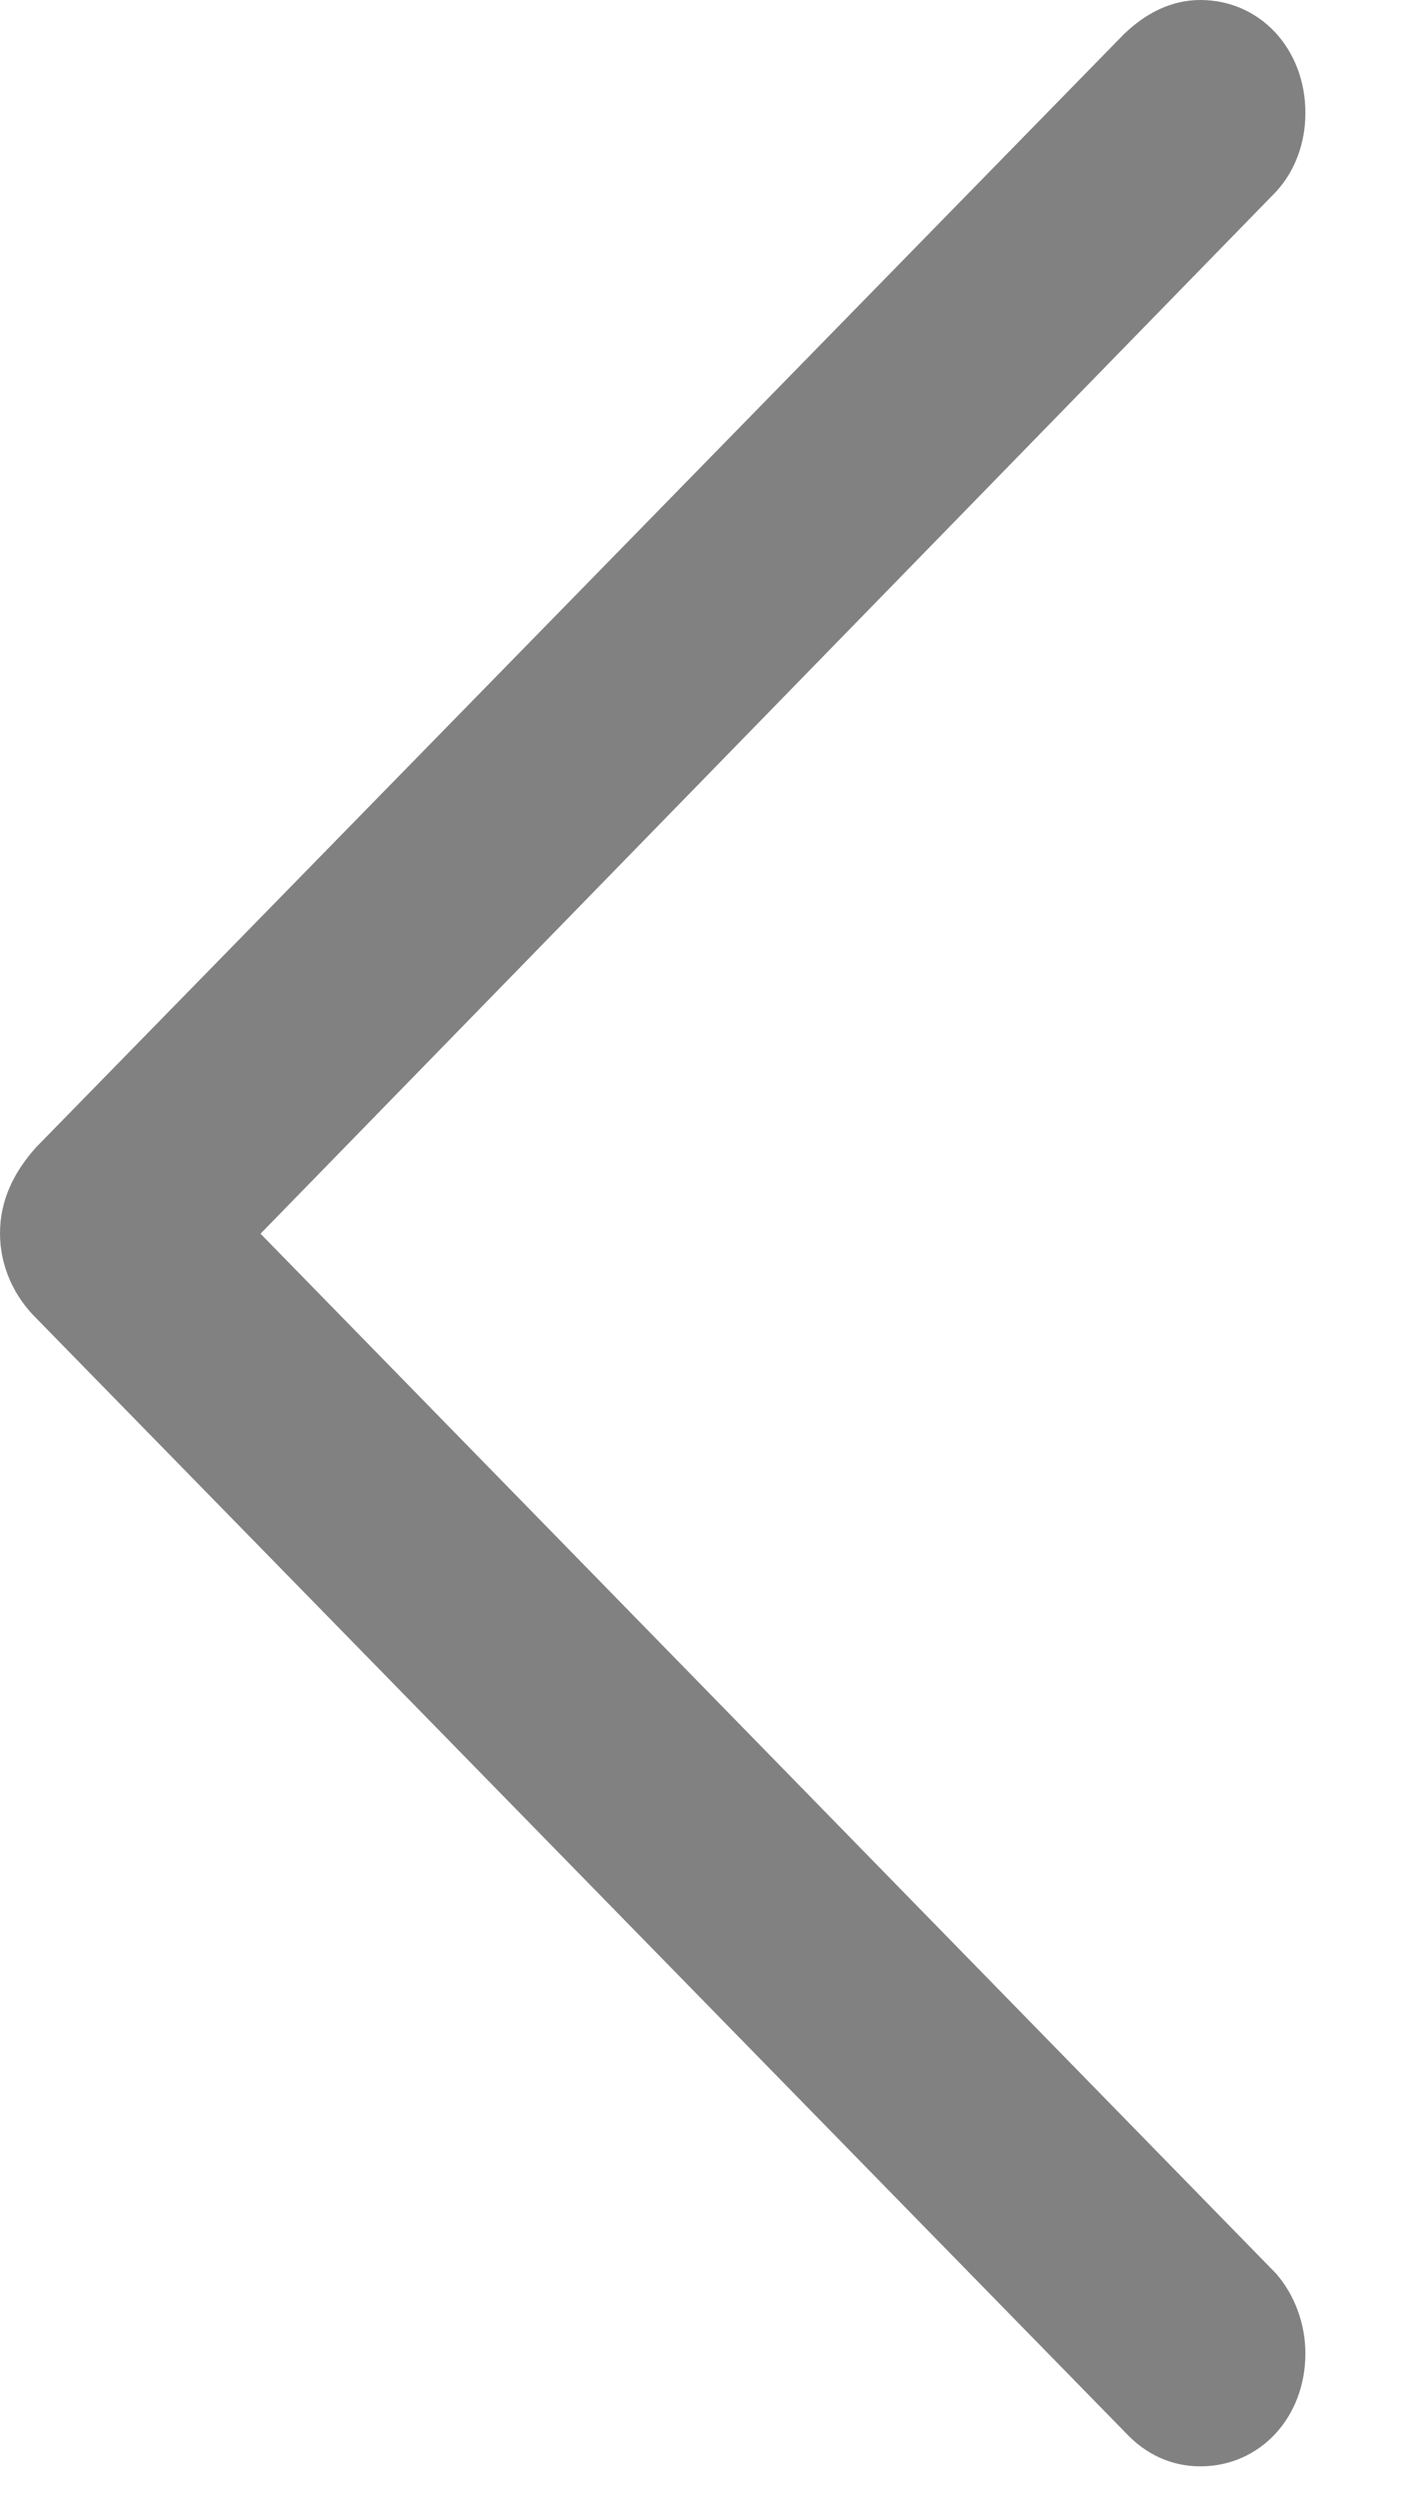 <svg width="9" height="16" viewBox="0 0 9 16" fill="none" xmlns="http://www.w3.org/2000/svg">
<g clip-path="url(#clip0_32_1626)">
<path d="M2.15896e-05 7.892C2.15804e-05 8.101 0.088 8.296 0.237 8.441L7.203 15.566C7.332 15.704 7.494 15.783 7.684 15.783C8.064 15.783 8.356 15.472 8.356 15.06C8.356 14.873 8.288 14.685 8.166 14.547L1.234 7.451L1.234 8.34L8.166 1.229C8.288 1.098 8.356 0.918 8.356 0.723C8.356 0.311 8.064 -1.27479e-08 7.684 -2.93496e-08C7.494 -3.76503e-08 7.332 0.087 7.196 0.217L0.231 7.342C0.088 7.501 2.15987e-05 7.682 2.15896e-05 7.892Z" fill="#818181"/>
</g>
<defs>
<clipPath id="clip0_32_1626">
<rect width="16" height="9" fill="white" transform="translate(9) rotate(90)"/>
</clipPath>
</defs>
</svg>
